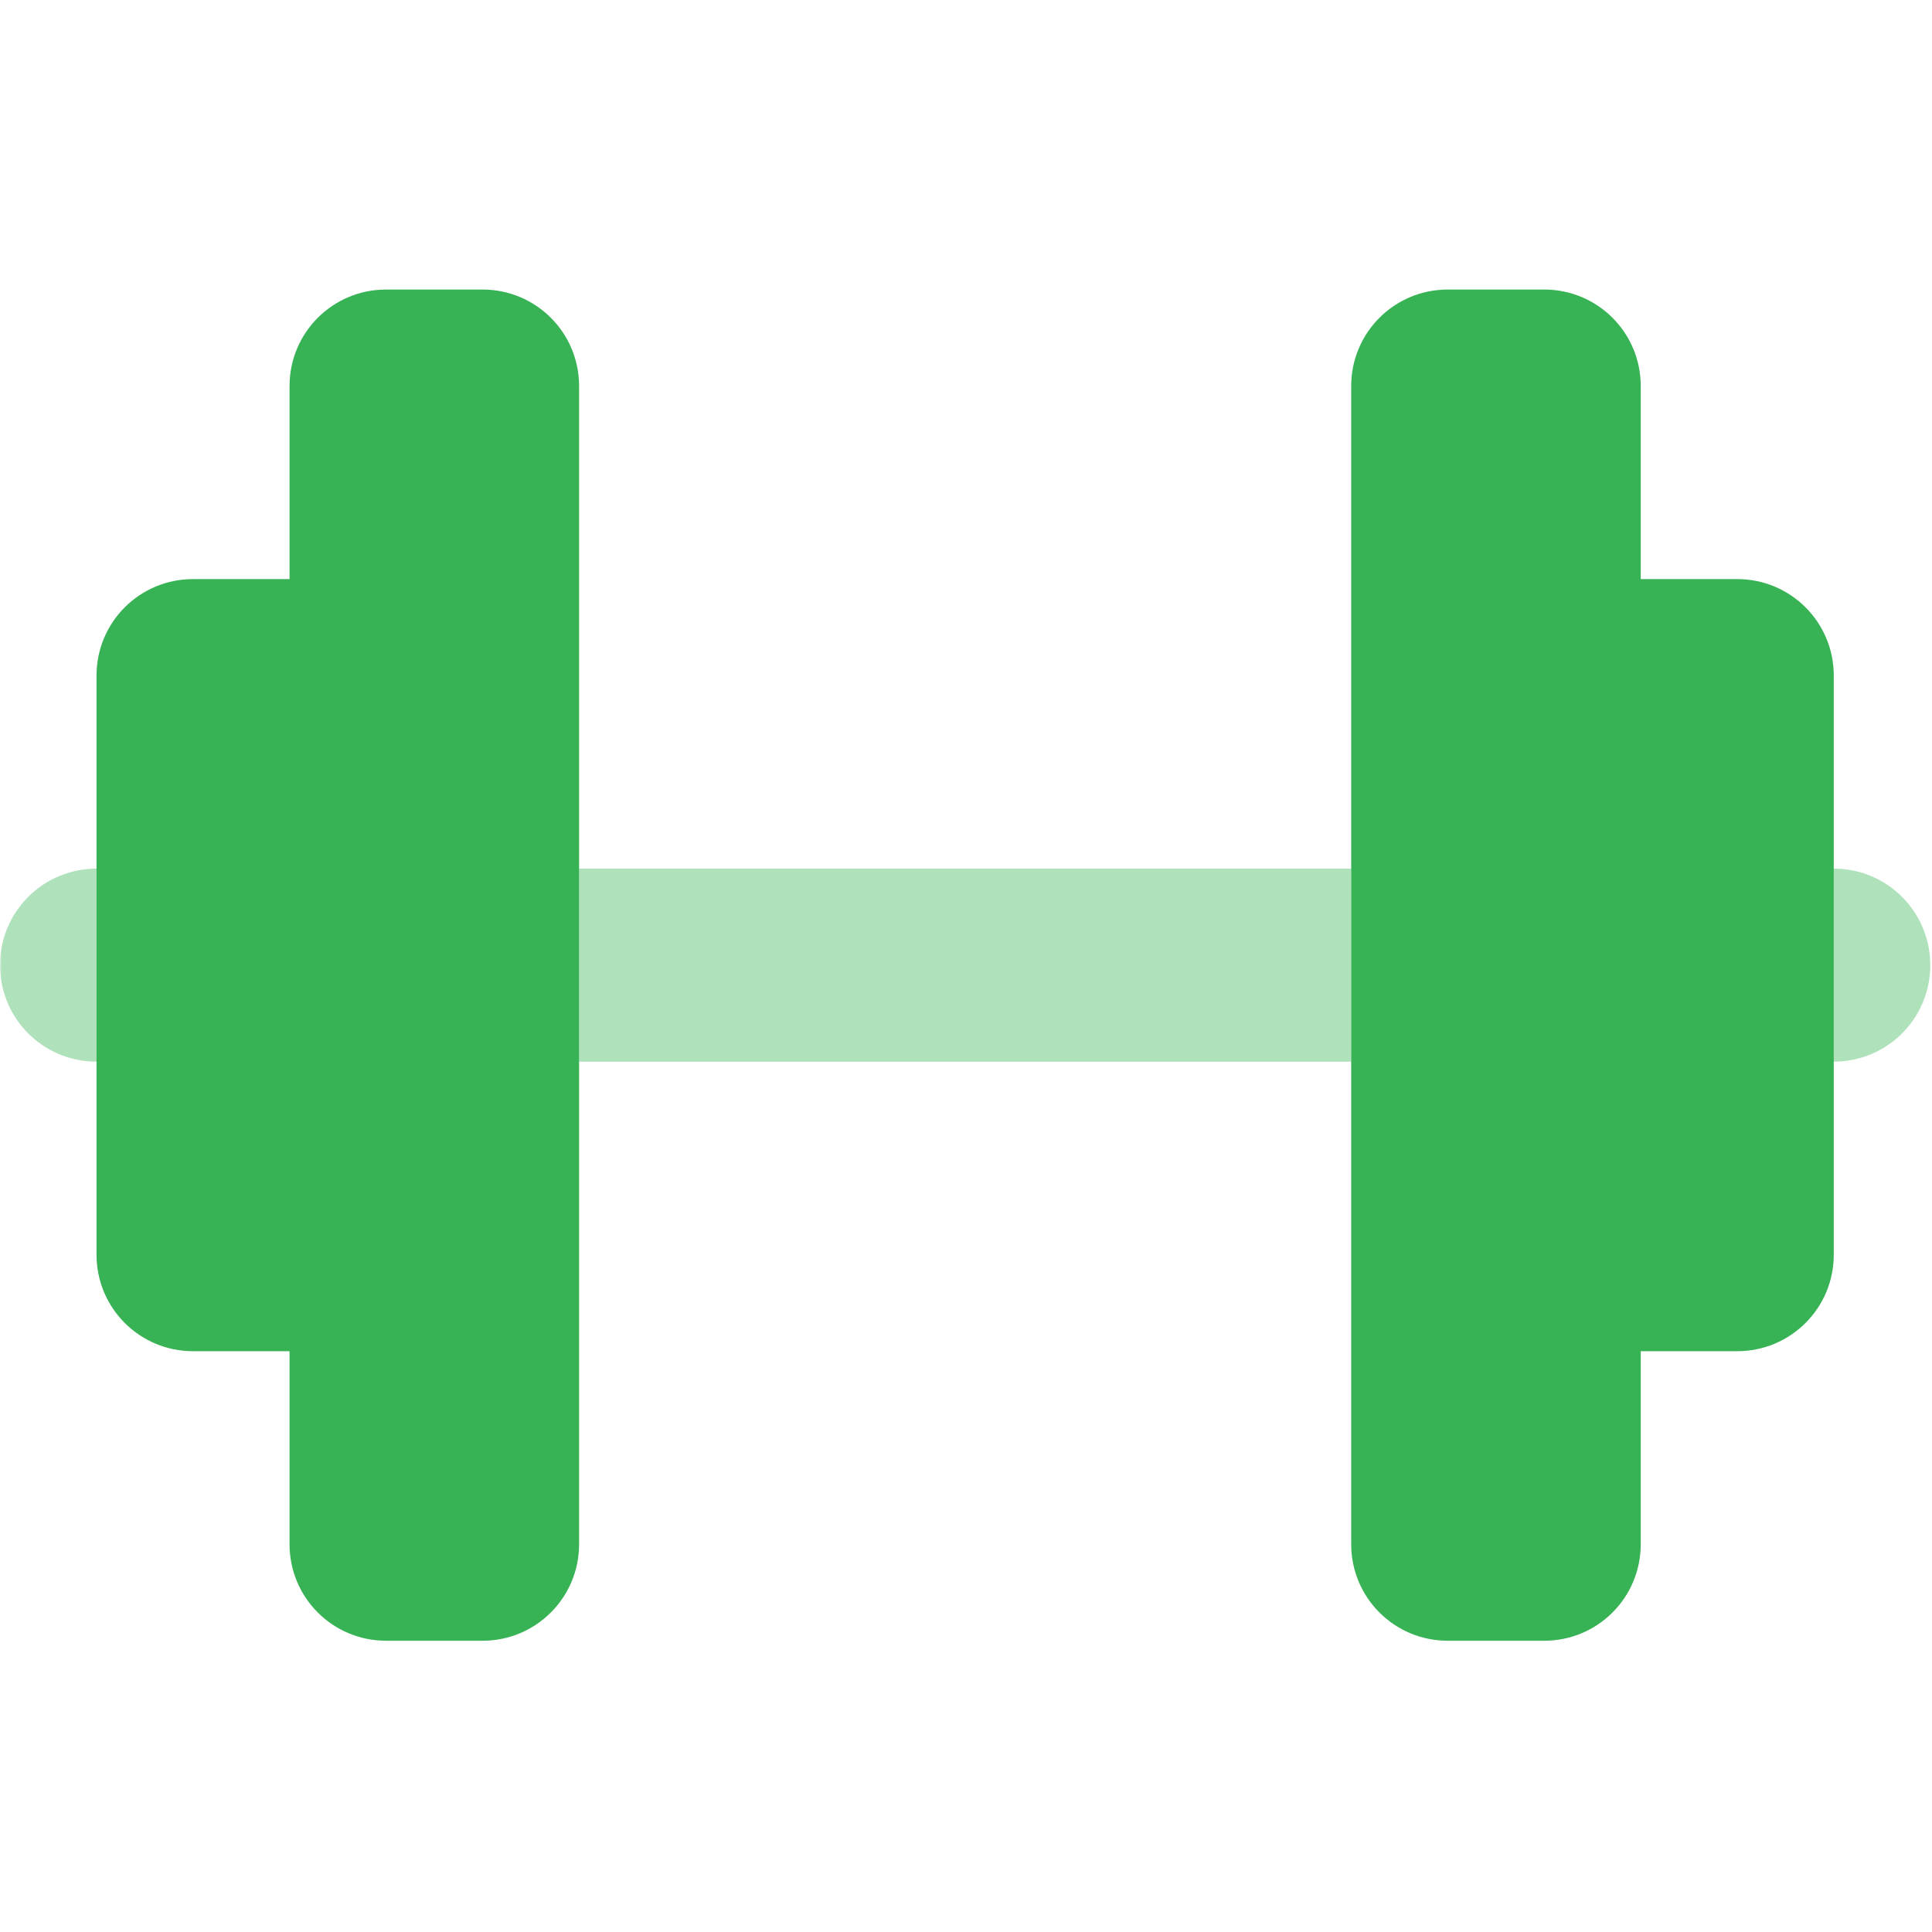<svg version="1.0" preserveAspectRatio="xMidYMid meet" height="750" viewBox="0 0 562.5 562.5" zoomAndPan="magnify" width="750" xmlns:xlink="http://www.w3.org/1999/xlink" xmlns="http://www.w3.org/2000/svg"><defs><filter id="4f0c93913f" height="100%" width="100%" y="0%" x="0%"><feColorMatrix color-interpolation-filters="sRGB" values="0 0 0 0 1 0 0 0 0 1 0 0 0 0 1 0 0 0 1 0"></feColorMatrix></filter><mask id="244899321e"><g filter="url(#4f0c93913f)"><rect fill-opacity="0.4" height="675" y="-56.25" fill="#000000" width="675" x="-56.25"></rect></g></mask><clipPath id="5668c7ba0c"><path clip-rule="nonzero" d="M 0 0.734 L 562 0.734 L 562 57.324 L 0 57.324 Z M 0 0.734"></path></clipPath><clipPath id="680657236e"><rect height="58" y="0" width="562" x="0"></rect></clipPath></defs><g mask="url(#244899321e)"><g transform="matrix(1, 0, 0, 1, 0, 252)"><g clip-path="url(#680657236e)"><g clip-path="url(#5668c7ba0c)"><path fill-rule="nonzero" fill-opacity="1" d="M 0 29 C 0 44.543 12.559 57.102 28.102 57.102 L 28.102 0.898 C 12.559 0.898 0 13.457 0 29 Z M 168.602 0.898 L 168.602 57.102 L 393.398 57.102 L 393.398 0.898 Z M 533.902 0.898 L 533.902 57.102 C 549.441 57.102 562 44.543 562 29 C 562 13.457 549.441 0.898 533.902 0.898 Z M 533.902 0.898" fill="#37b355"></path></g></g></g></g><path fill-rule="nonzero" fill-opacity="1" d="M 112.398 84.301 C 96.855 84.301 84.301 96.855 84.301 112.398 L 84.301 168.602 L 56.199 168.602 C 40.656 168.602 28.102 181.156 28.102 196.699 L 28.102 365.301 C 28.102 380.844 40.656 393.398 56.199 393.398 L 84.301 393.398 L 84.301 449.602 C 84.301 465.145 96.855 477.699 112.398 477.699 L 140.5 477.699 C 156.043 477.699 168.602 465.145 168.602 449.602 L 168.602 112.398 C 168.602 96.855 156.043 84.301 140.5 84.301 Z M 449.602 84.301 L 421.5 84.301 C 405.957 84.301 393.398 96.855 393.398 112.398 L 393.398 449.602 C 393.398 465.145 405.957 477.699 421.5 477.699 L 449.602 477.699 C 465.145 477.699 477.699 465.145 477.699 449.602 L 477.699 393.398 L 505.801 393.398 C 521.344 393.398 533.902 380.844 533.902 365.301 L 533.902 196.699 C 533.902 181.156 521.344 168.602 505.801 168.602 L 477.699 168.602 L 477.699 112.398 C 477.699 96.855 465.145 84.301 449.602 84.301 Z M 449.602 84.301" fill="#37b355"></path></svg>